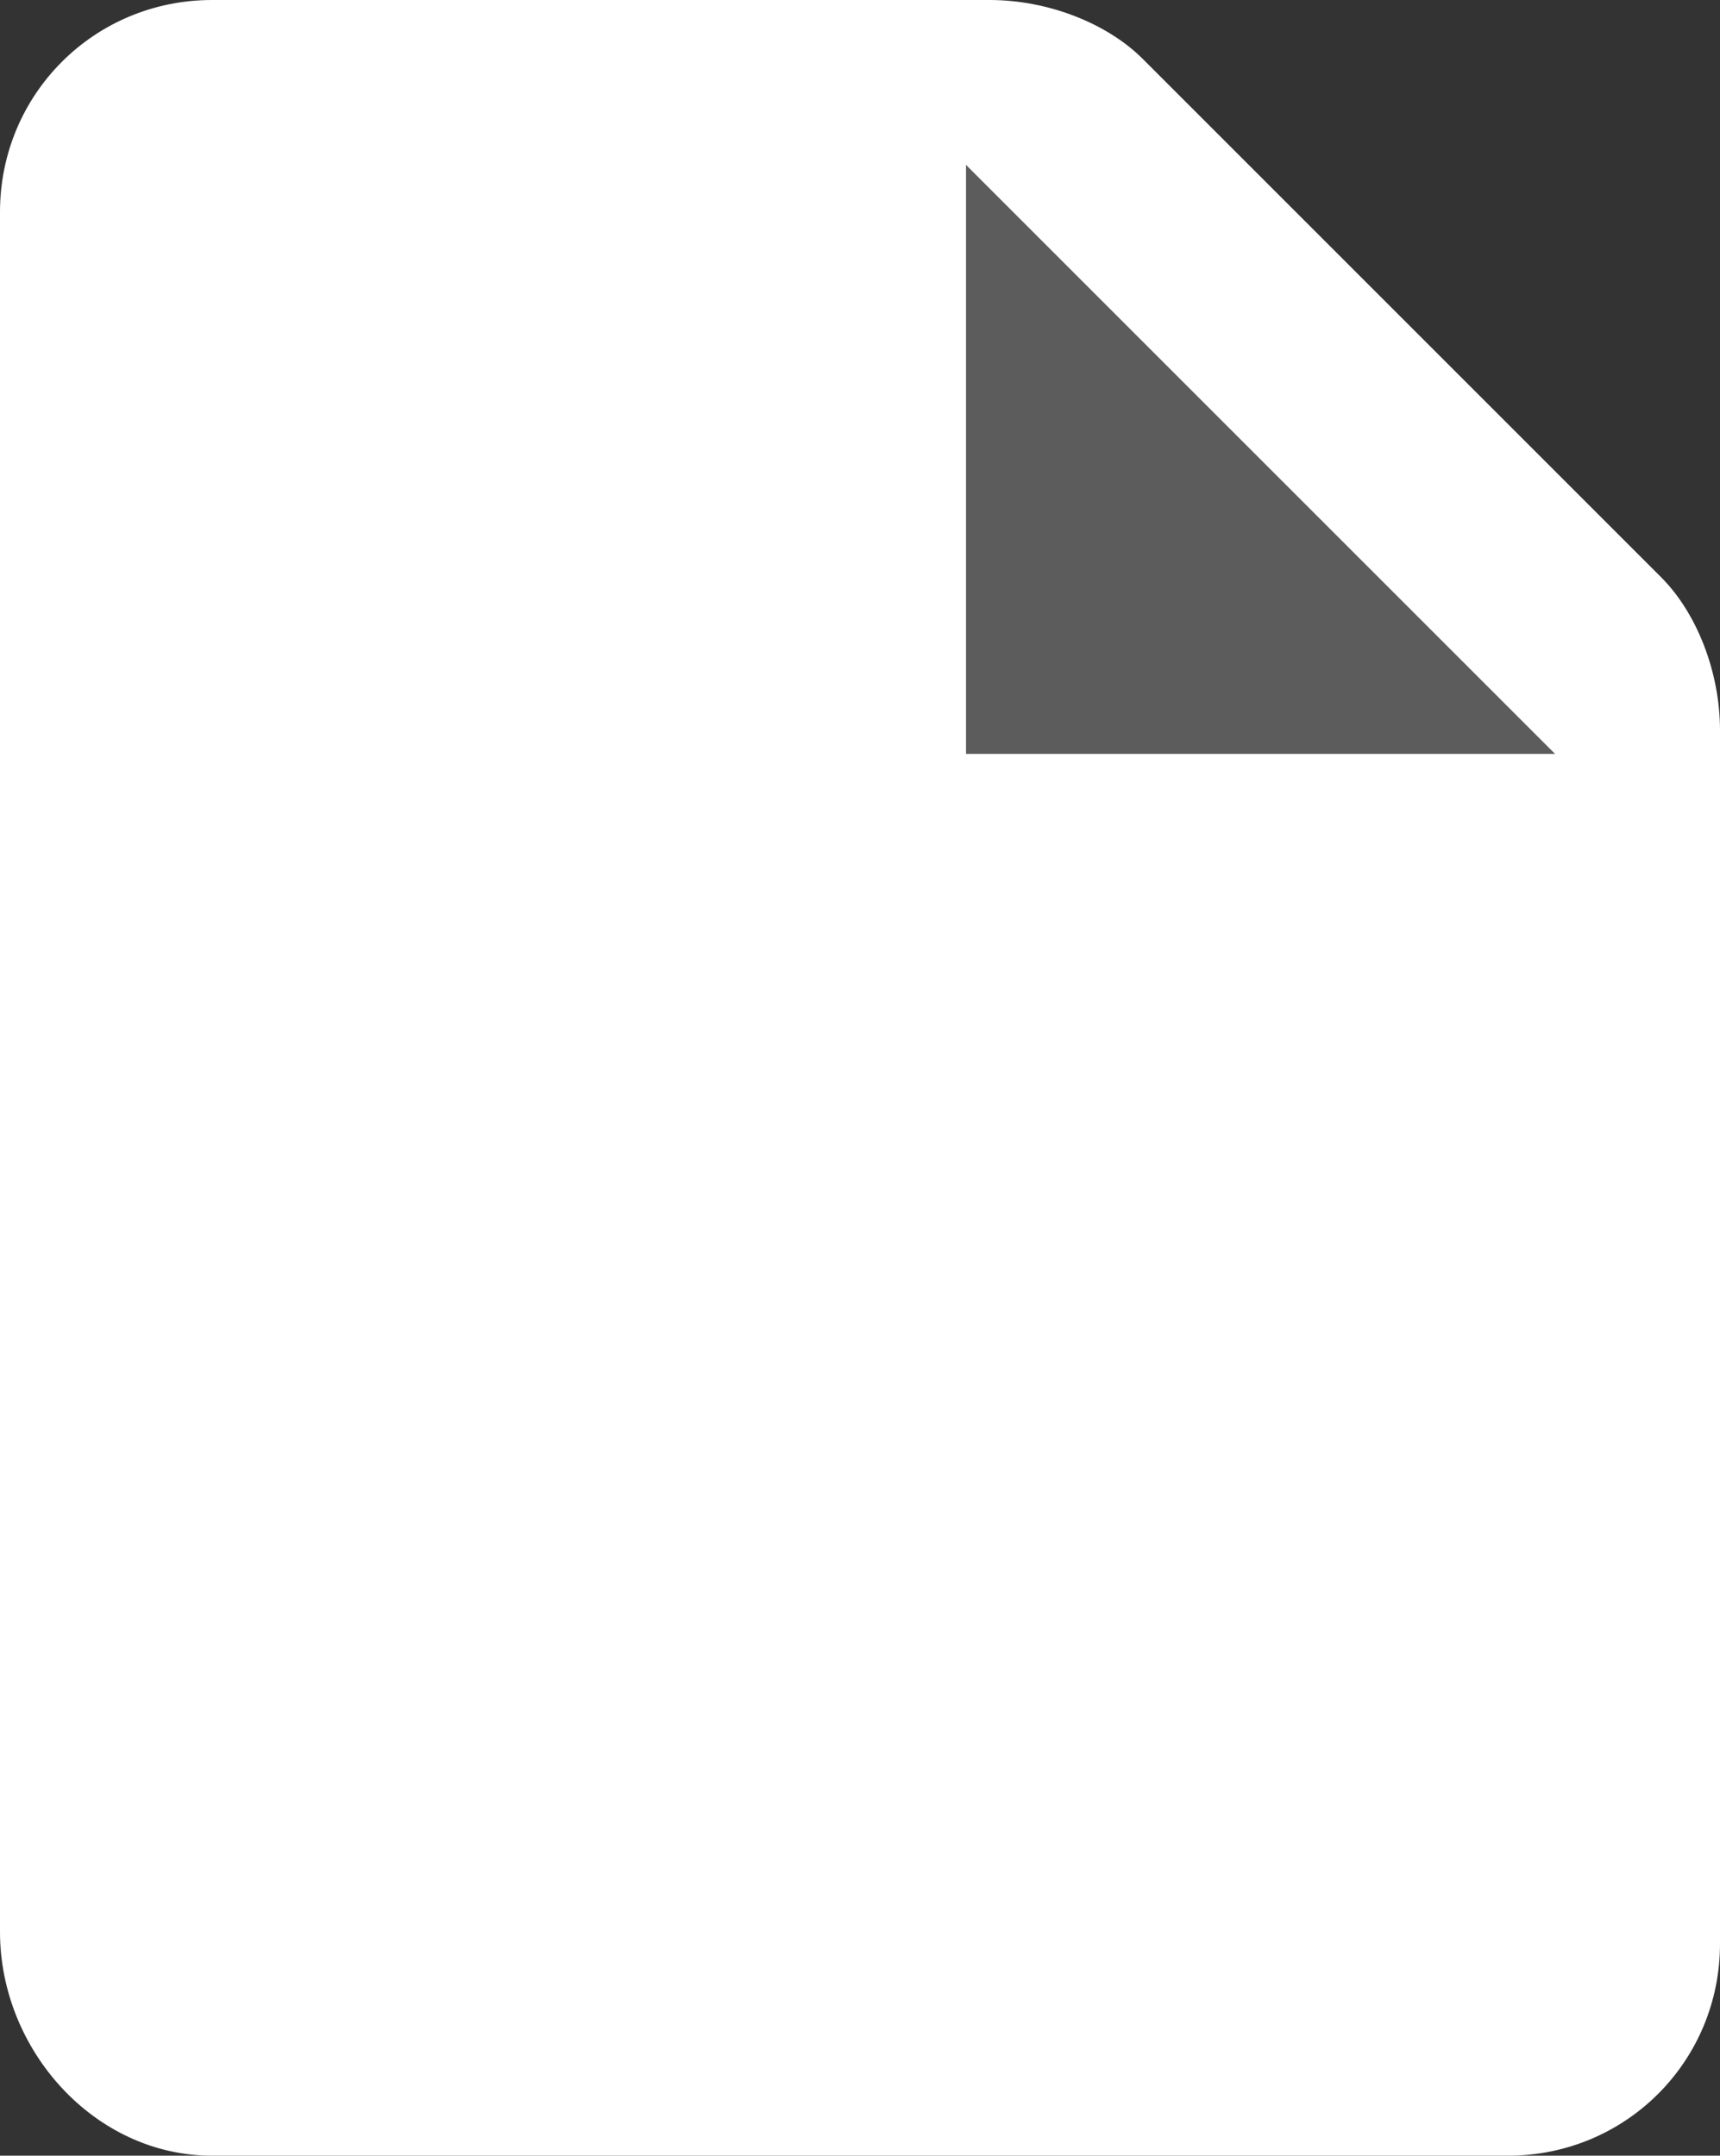 <?xml version="1.0" encoding="UTF-8"?>
<svg id="Layer_1" data-name="Layer 1" xmlns="http://www.w3.org/2000/svg" width="14.6" height="18.3" viewBox="0 0 14.6 18.3">
  <rect x="0" y="0" width="14.6" height="18.3" fill="#333333" stroke="none"/>
  <defs>
    <style>
      .cls-1, .cls-2 {
        fill: #fff;
      }

      .cls-2 {
        isolation: isolate;
        opacity: .2;
      }
    </style>
  </defs>
  <path class="cls-2" d="M14.6,6.7L8.3,1l-1.5,6.1s7.8-.4,7.8-.4Z"/>
  <path class="cls-1" d="M8.4,0H1.8C.8,0,0,.8,0,1.8v14.6C0,17.4.8,18.3,1.8,18.3h11c1,0,1.8-.8,1.8-1.8V6.2c0-.5-.2-1-.5-1.3L9.7.5c-.3-.3-.8-.5-1.3-.5h0ZM13.2,6.4h-5V1.4l5,5Z"/>
</svg>